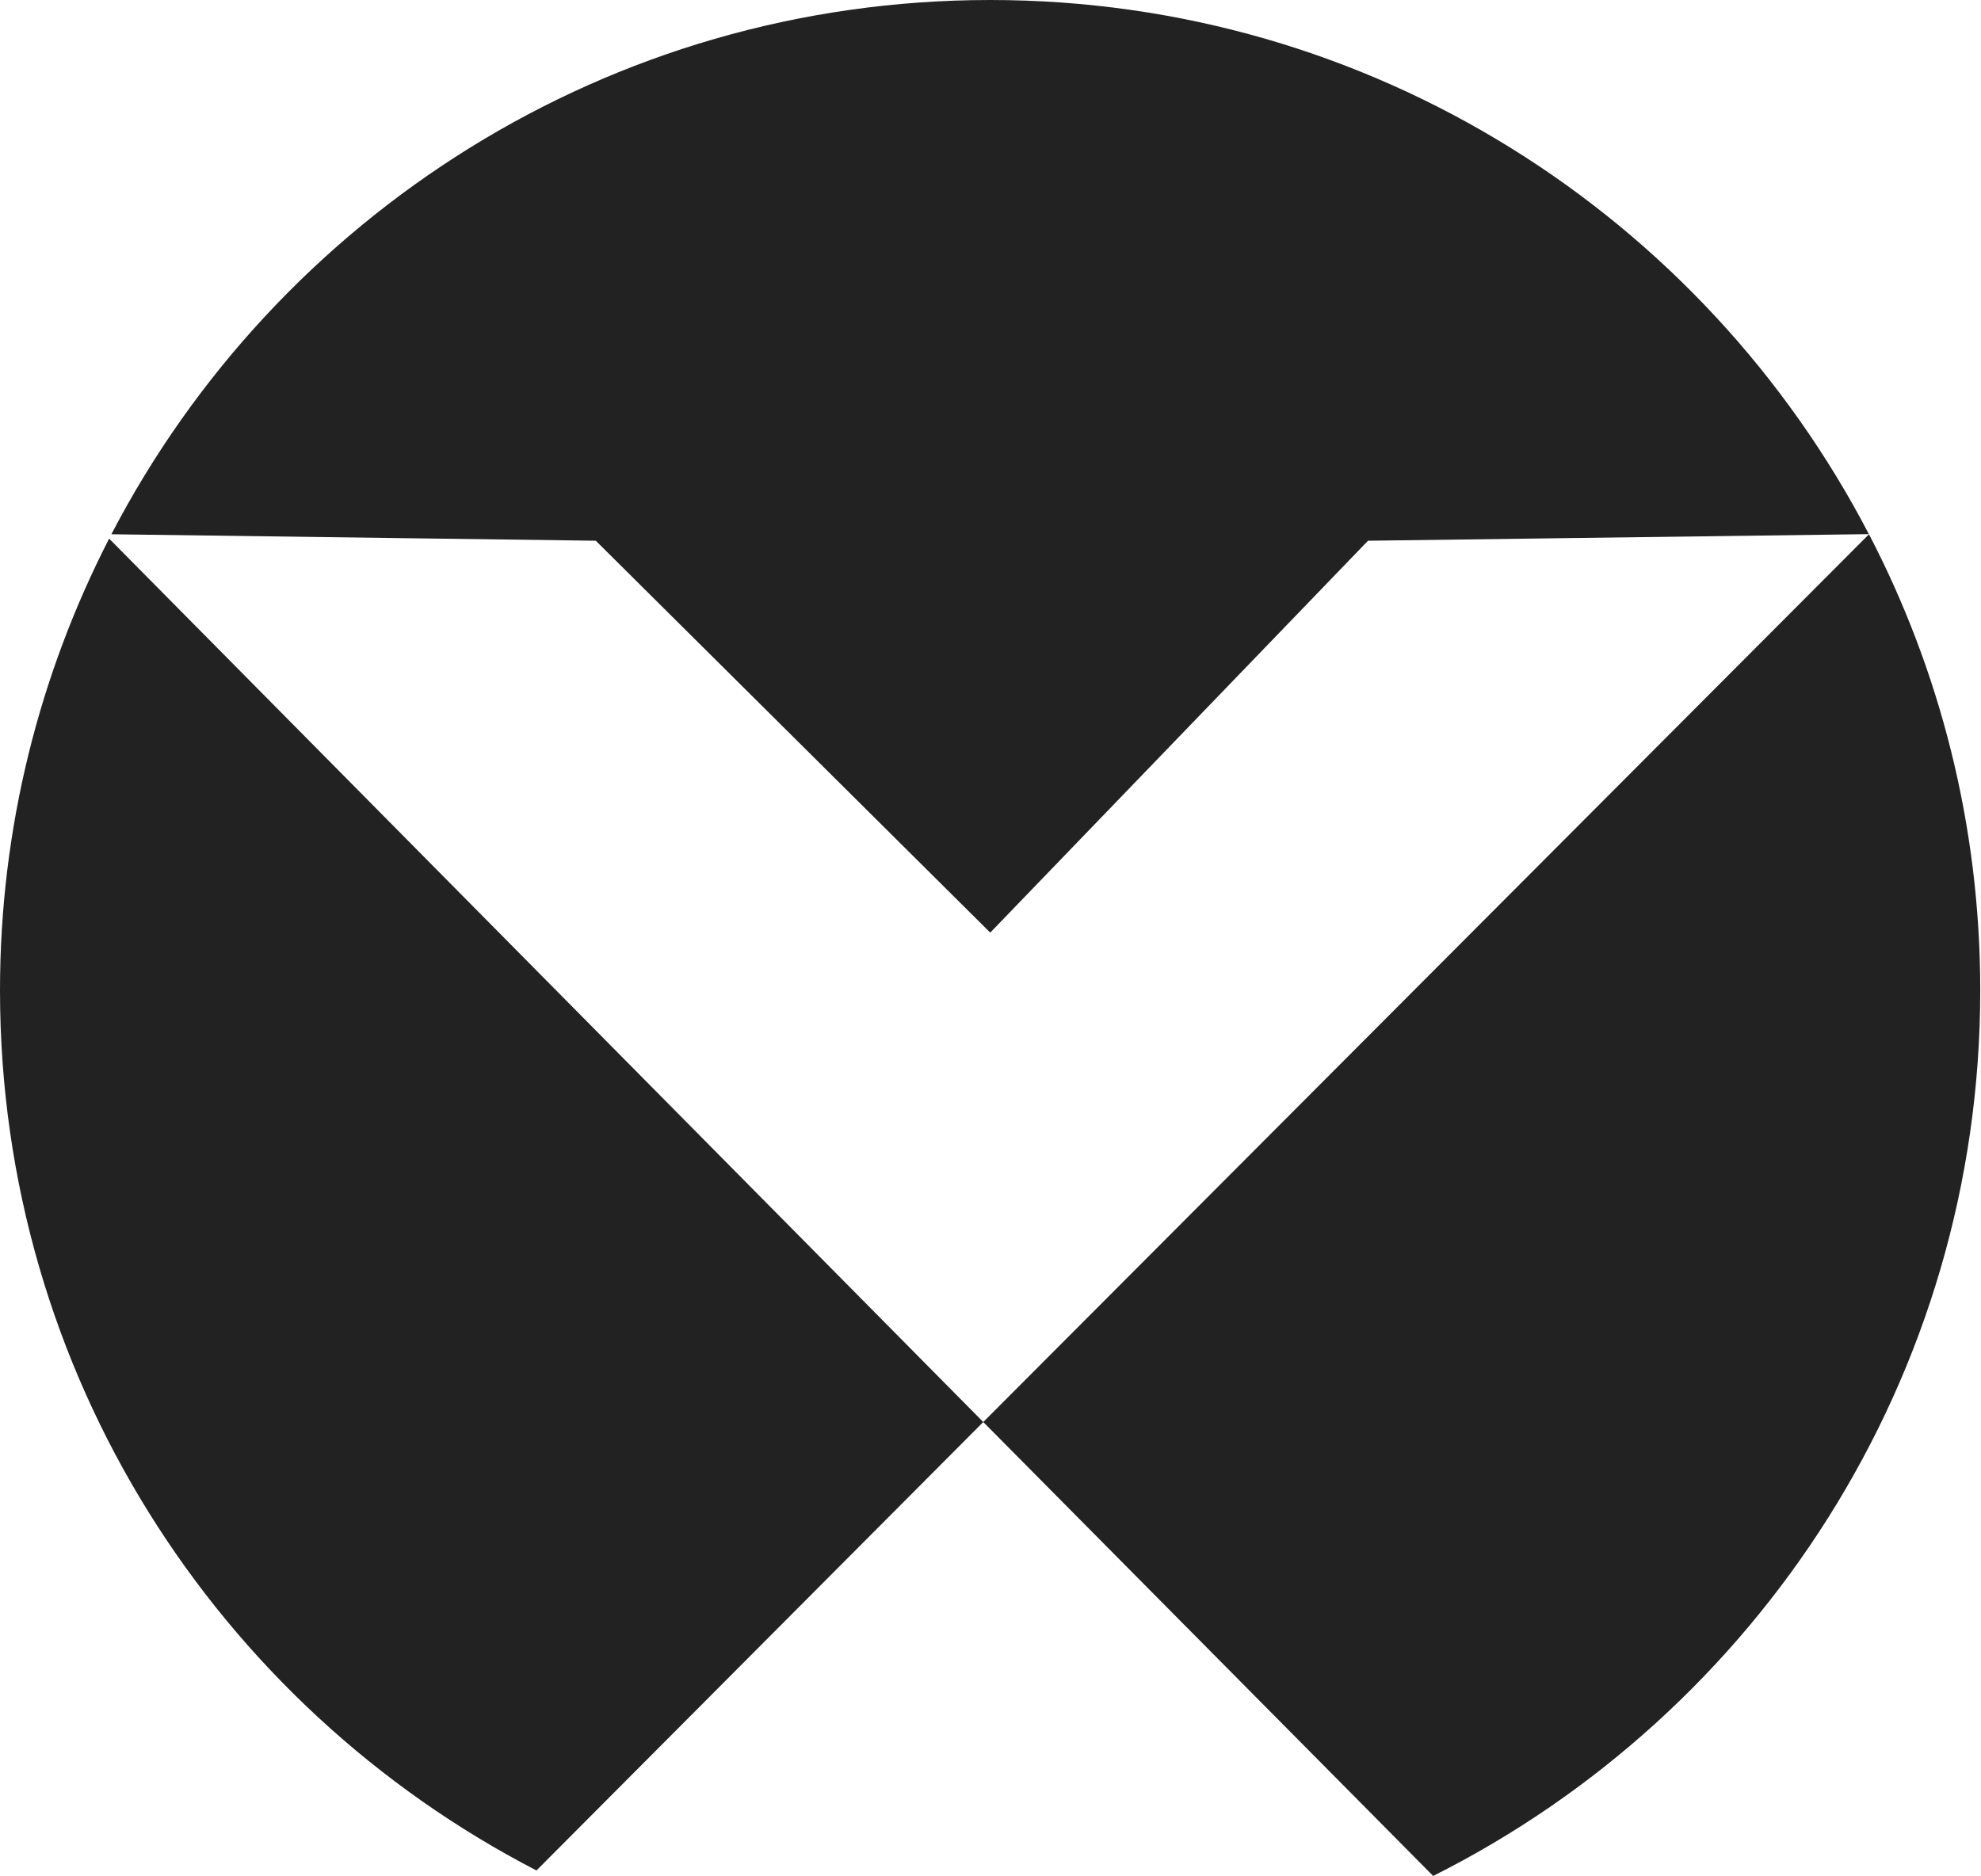 <svg xmlns="http://www.w3.org/2000/svg" version="1.2" viewBox="0 0 1590 1506"><path fill="#222" d="m478.2 434.1-388.8-5.2C221.9 174.1 487.9 0 794.8 0c306.8 0 572.8 174.1 705.2 428.8l-402 5.3-303.2 314.6zm311 707.5-358.6 360C174.9 1369.5 0 1102.8 0 795.1c0-130.7 31.8-254 87.6-362.7zm361.1 364.4-361.1-364.4 710.9-712.7c57 109.6 89.3 234 89.3 366.1 0 311.2-178.8 580.4-439.1 711z"/></svg>